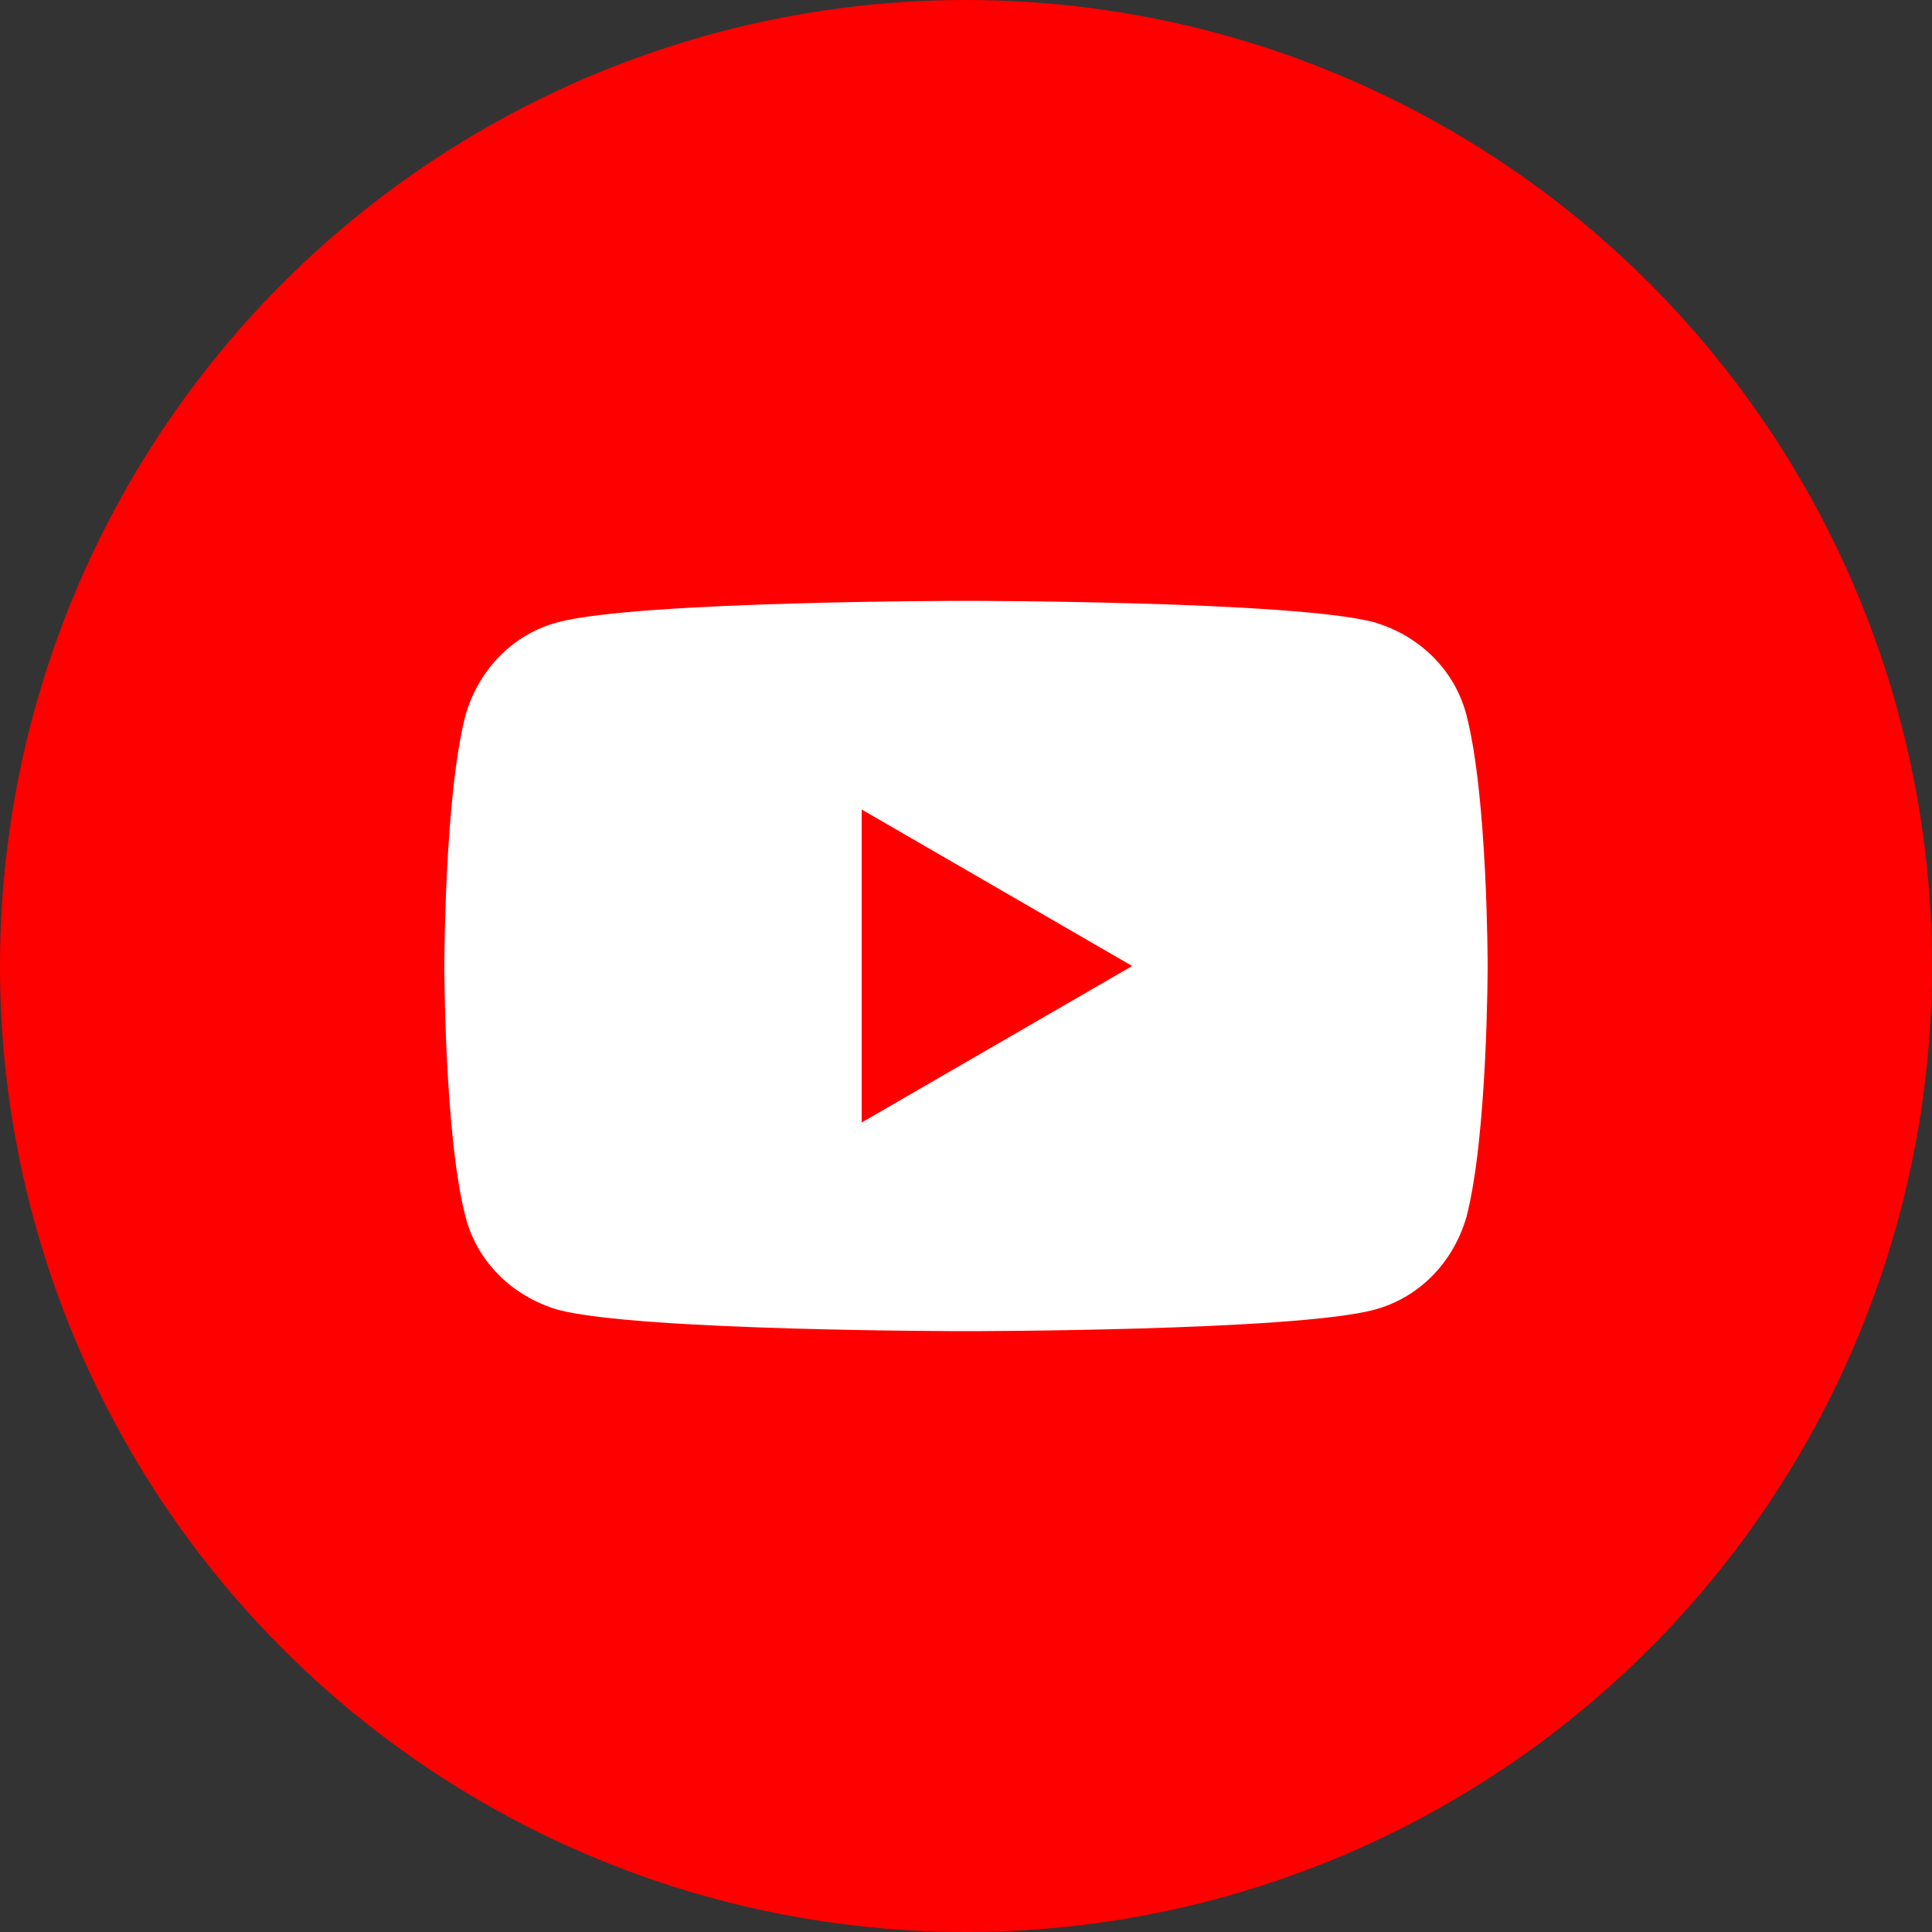 <?xml version="1.0" encoding="utf-8"?>
<!-- Generator: Adobe Illustrator 28.0.0, SVG Export Plug-In . SVG Version: 6.00 Build 0)  -->
<svg version="1.1" id="レイヤー_1" xmlns="http://www.w3.org/2000/svg" xmlns:xlink="http://www.w3.org/1999/xlink" x="0px"
	 y="0px" width="100px" height="100px" viewBox="0 0 100 100" style="enable-background:new 0 0 100 100;" xml:space="preserve">
<rect x="0" y="0" width="100" height="100" fill="#333333" stroke="none"/>
<style type="text/css">
	.st0{fill:#FF0000;}
	.st1{fill:#FFFFFF;}
</style>
<g id="Layer_17">
</g>
<circle class="st0" cx="50" cy="50" r="50"/>
<path class="st1" d="M75.9,37c-0.6-2.3-2.4-4.1-4.8-4.8C66.9,31.1,50,31.1,50,31.1s-16.9,0-21.1,1.1c-2.3,0.6-4.1,2.4-4.8,4.8
	C23,41.2,23,50,23,50s0,8.8,1.1,13c0.6,2.3,2.4,4.1,4.8,4.8c4.2,1.1,21.1,1.1,21.1,1.1s16.9,0,21.1-1.1c2.3-0.6,4.1-2.4,4.8-4.8
	C77,58.8,77,50,77,50S77,41.2,75.9,37z M44.6,58.1V41.9l14,8.1L44.6,58.1z"/>
</svg>
